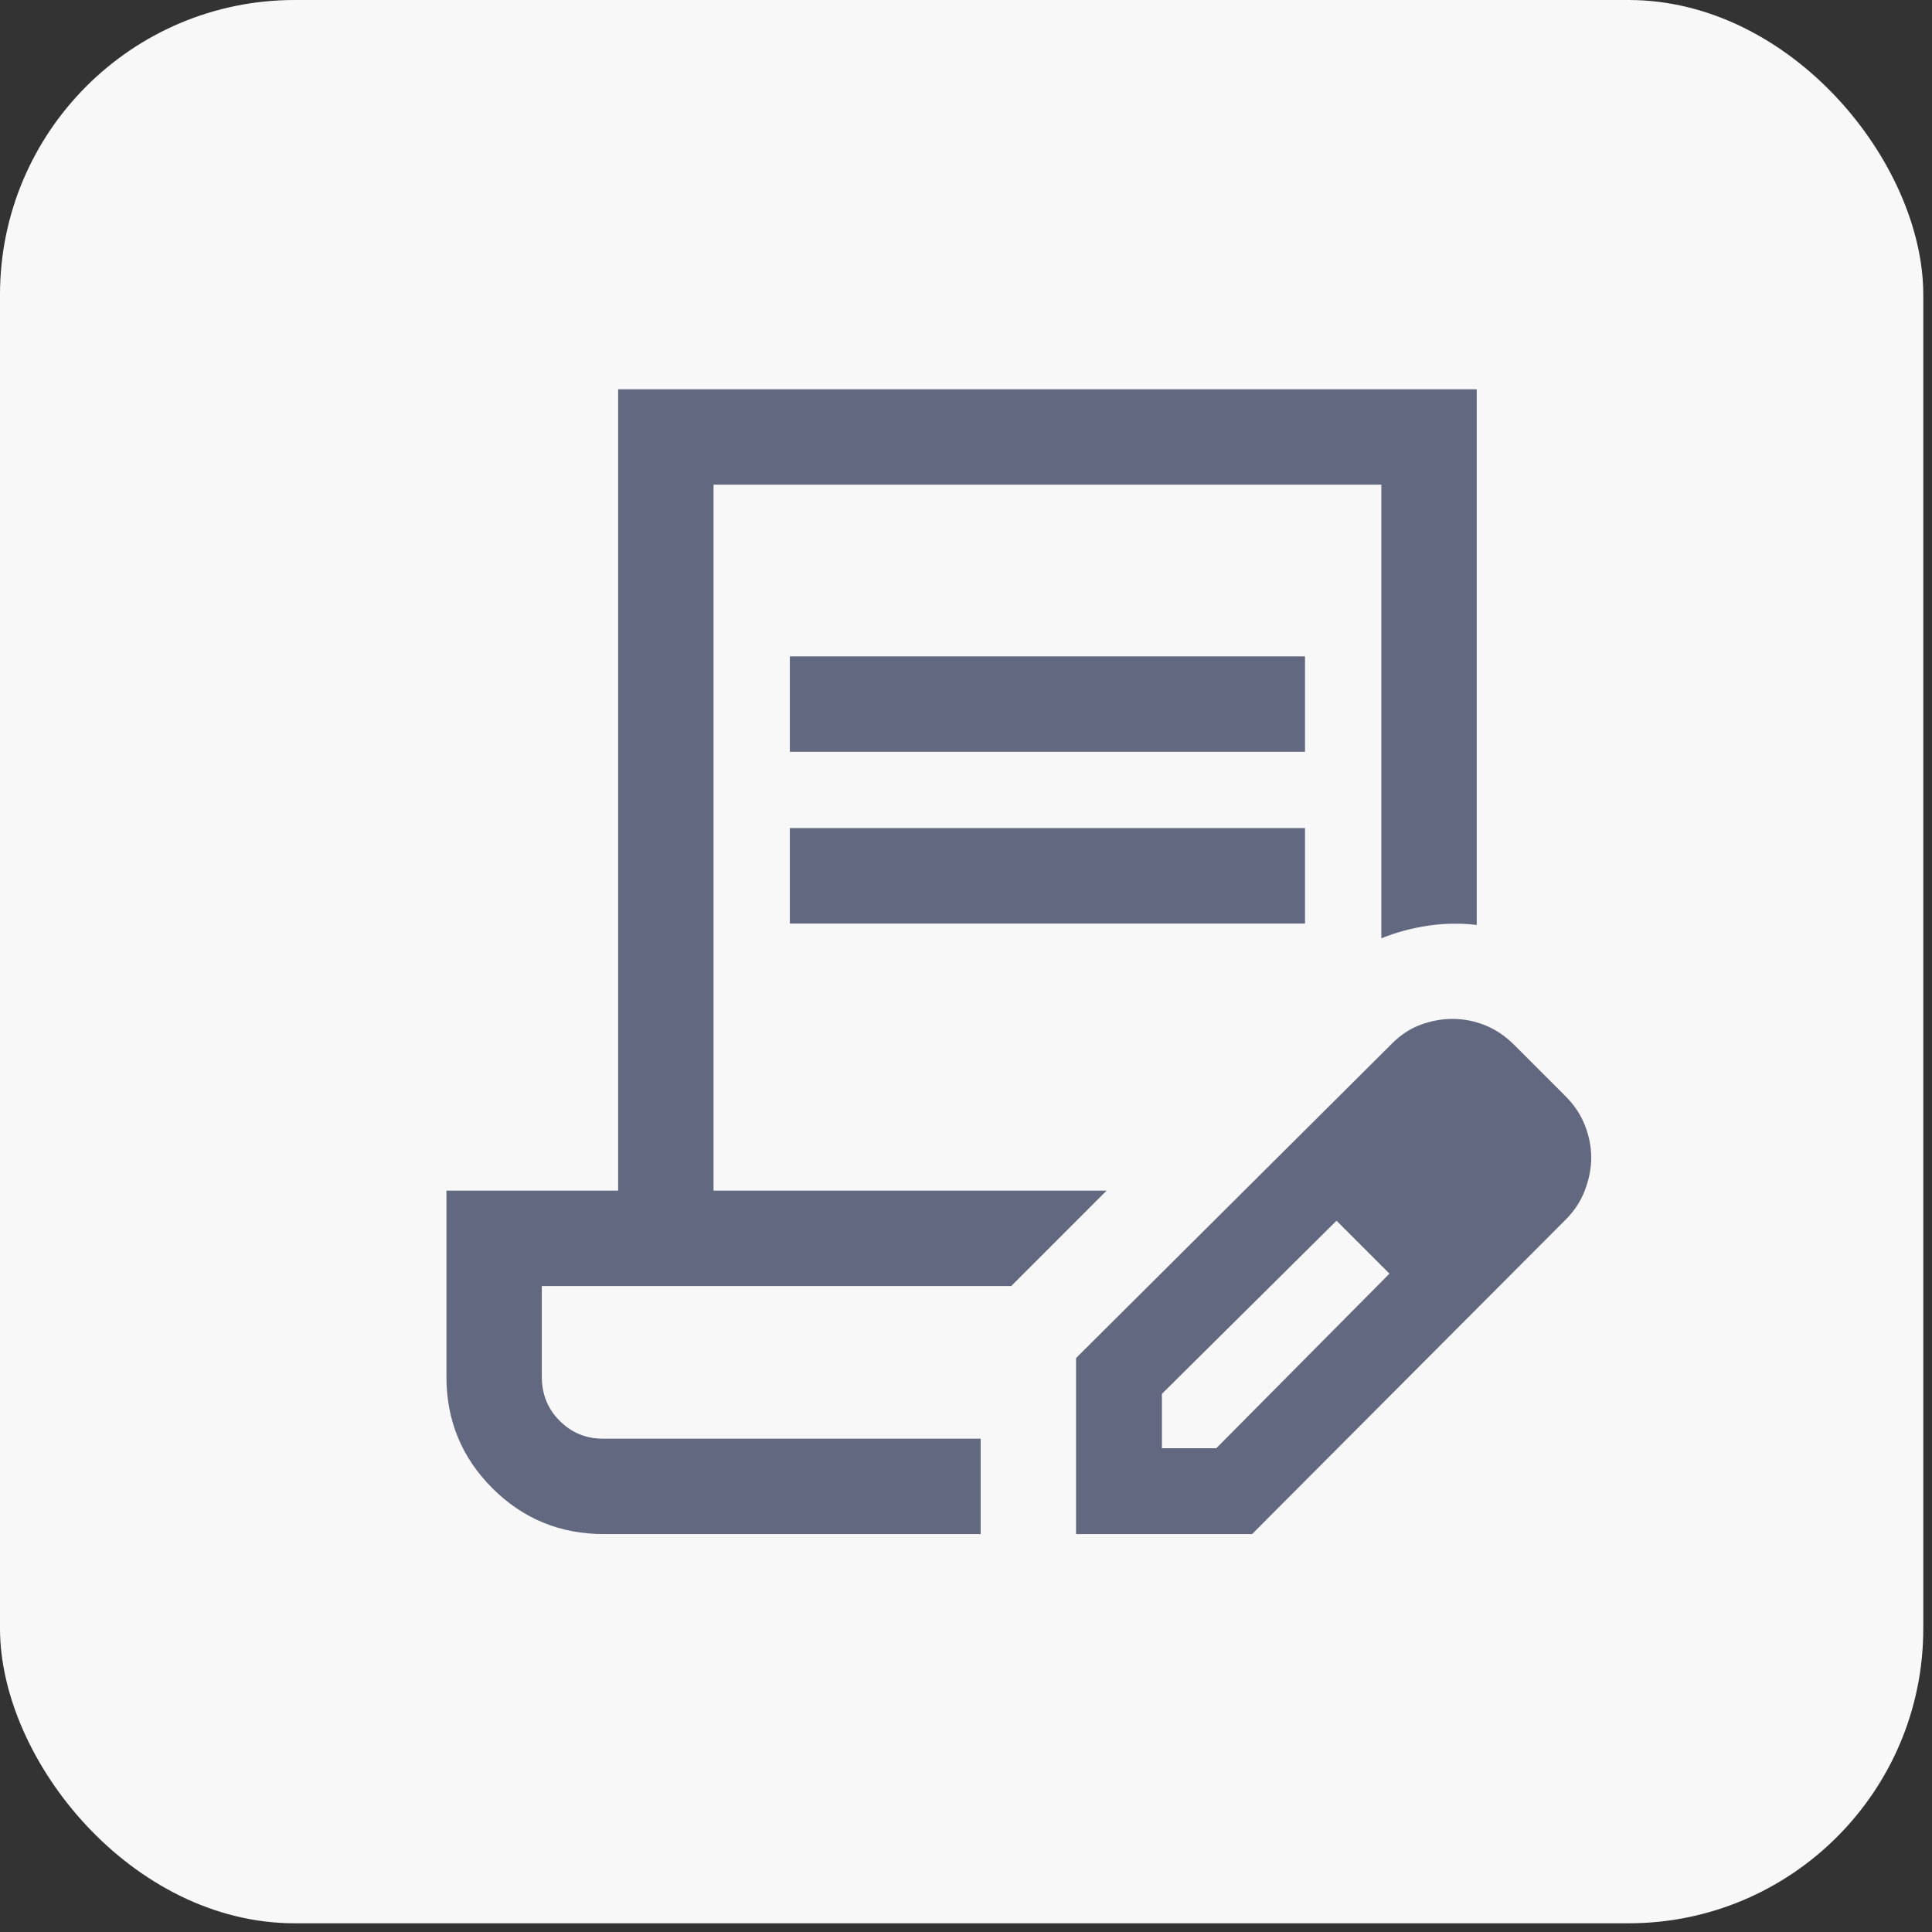 <svg width="59" height="59" viewBox="0 0 59 59" fill="none" xmlns="http://www.w3.org/2000/svg">
<rect x="0" y="0" width="59" height="59" fill="#333333" stroke="none"/>
<rect width="58.734" height="58.734" rx="9" fill="#F8F8F8"/>
<mask id="mask0_8186_10541" style="mask-type:alpha" maskUnits="userSpaceOnUse" x="8" y="8" width="43" height="43">
<rect x="8.391" y="8.391" width="41.953" height="41.953" fill="#D9D9D9"/>
</mask>
<g mask="url(#mask0_8186_10541)">
<path d="M24.121 22.958V20.045H39.853V22.958H24.121ZM24.121 28.203V25.289H39.853V28.203H24.121ZM29.948 46.848H18.44C17.105 46.848 15.97 46.381 15.035 45.446C14.1 44.511 13.633 43.377 13.633 42.041V36.36H18.877V11.888L45.097 11.888V28.246C44.612 28.188 44.12 28.195 43.623 28.267C43.125 28.34 42.645 28.468 42.184 28.654V14.801L21.79 14.801V36.36H33.793L30.88 39.274H16.546V42.041C16.546 42.578 16.728 43.028 17.093 43.391C17.457 43.754 17.896 43.935 18.411 43.935H29.948V46.848ZM32.861 46.848V41.473L42.519 31.859C42.781 31.597 43.073 31.407 43.393 31.291C43.714 31.174 44.034 31.116 44.355 31.116C44.704 31.116 45.039 31.182 45.36 31.313C45.68 31.444 45.971 31.64 46.234 31.903L47.851 33.52C48.103 33.782 48.29 34.073 48.411 34.394C48.533 34.714 48.593 35.035 48.593 35.355C48.593 35.675 48.53 36.003 48.404 36.338C48.278 36.673 48.084 36.972 47.824 37.234L38.236 46.848H32.861ZM35.483 44.226H37.144L42.432 38.895L41.645 38.065L40.815 37.278L35.483 42.566V44.226ZM41.645 38.065L40.815 37.278L42.432 38.895L41.645 38.065Z" fill="#61687F"/>
</g>
</svg>
